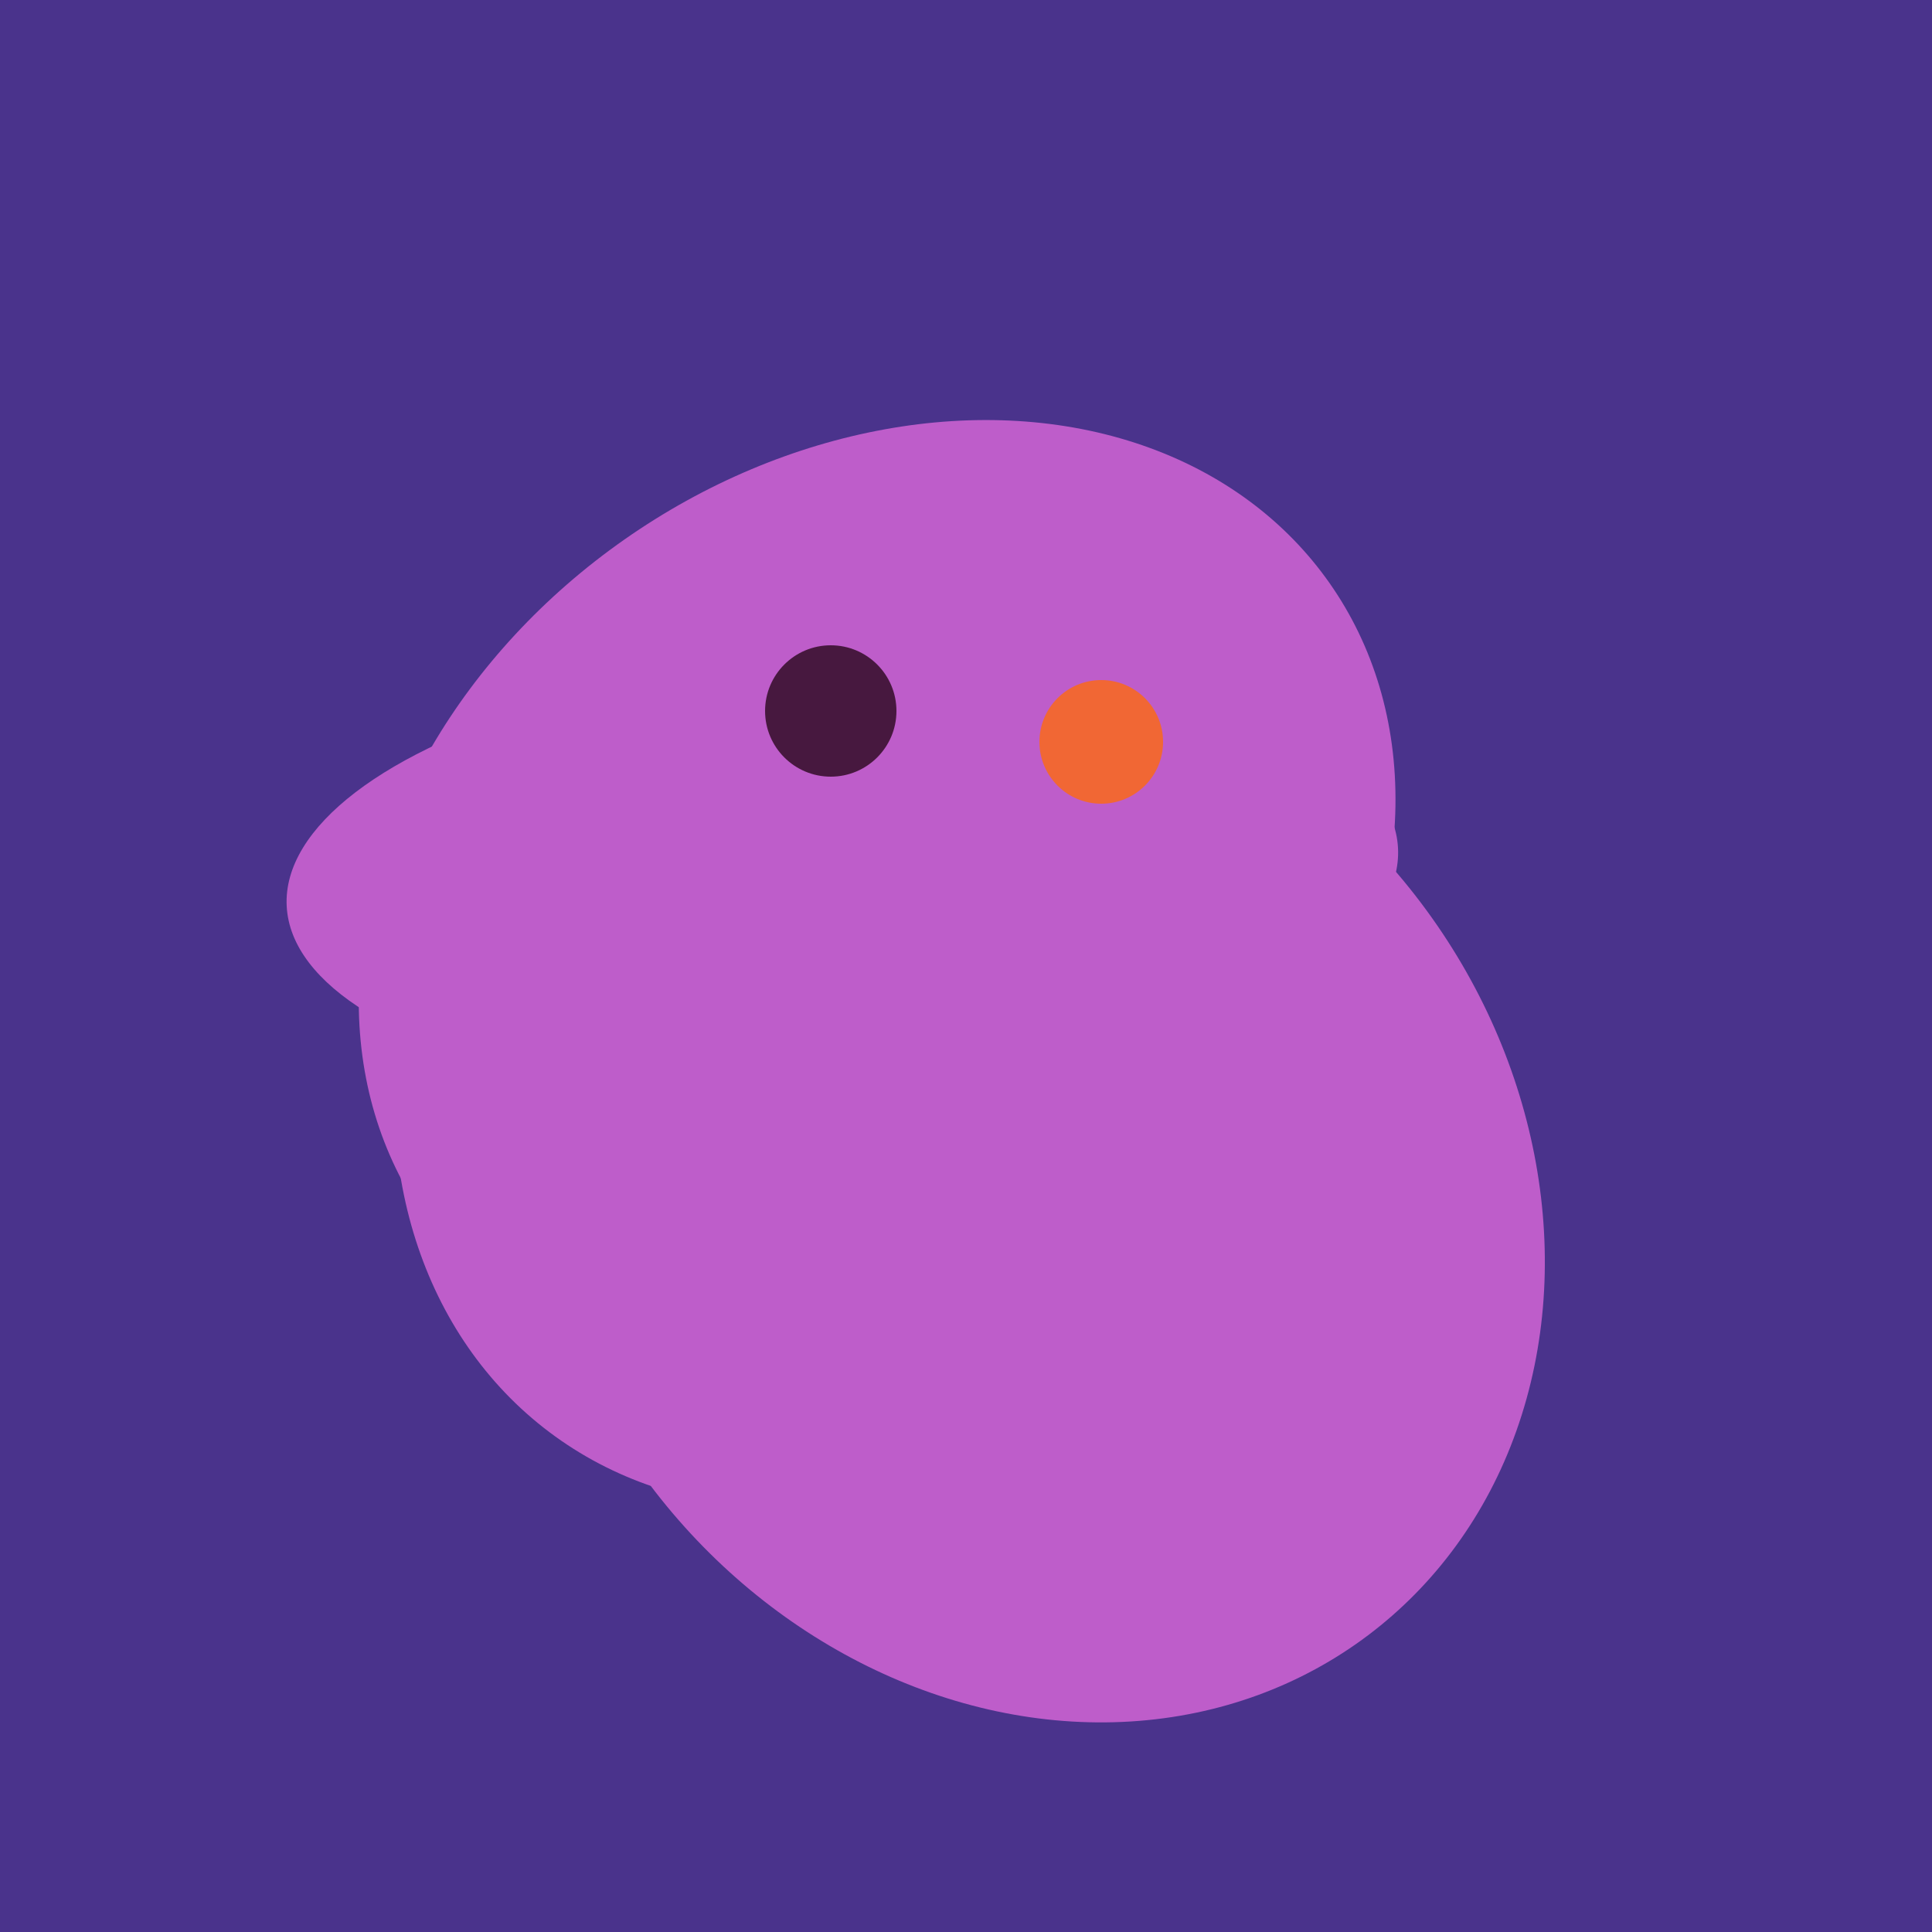 <svg width="500" height="500" xmlns="http://www.w3.org/2000/svg"><rect width="500" height="500" fill="#4a338c"/><ellipse cx="268" cy="309" rx="125" ry="143" transform="rotate(323, 268, 309)" fill="rgb(190,93,202)"/><ellipse cx="227" cy="233" rx="114" ry="143" transform="rotate(235, 227, 233)" fill="rgb(190,93,202)"/><ellipse cx="227" cy="258" rx="141" ry="115" transform="rotate(307, 227, 258)" fill="rgb(190,93,202)"/><ellipse cx="218" cy="227" rx="144" ry="57" transform="rotate(177, 218, 227)" fill="rgb(190,93,202)"/><circle cx="215" cy="184" r="17" fill="rgb(71,24,63)" /><circle cx="285" cy="192" r="16" fill="rgb(241,103,52)" /></svg>